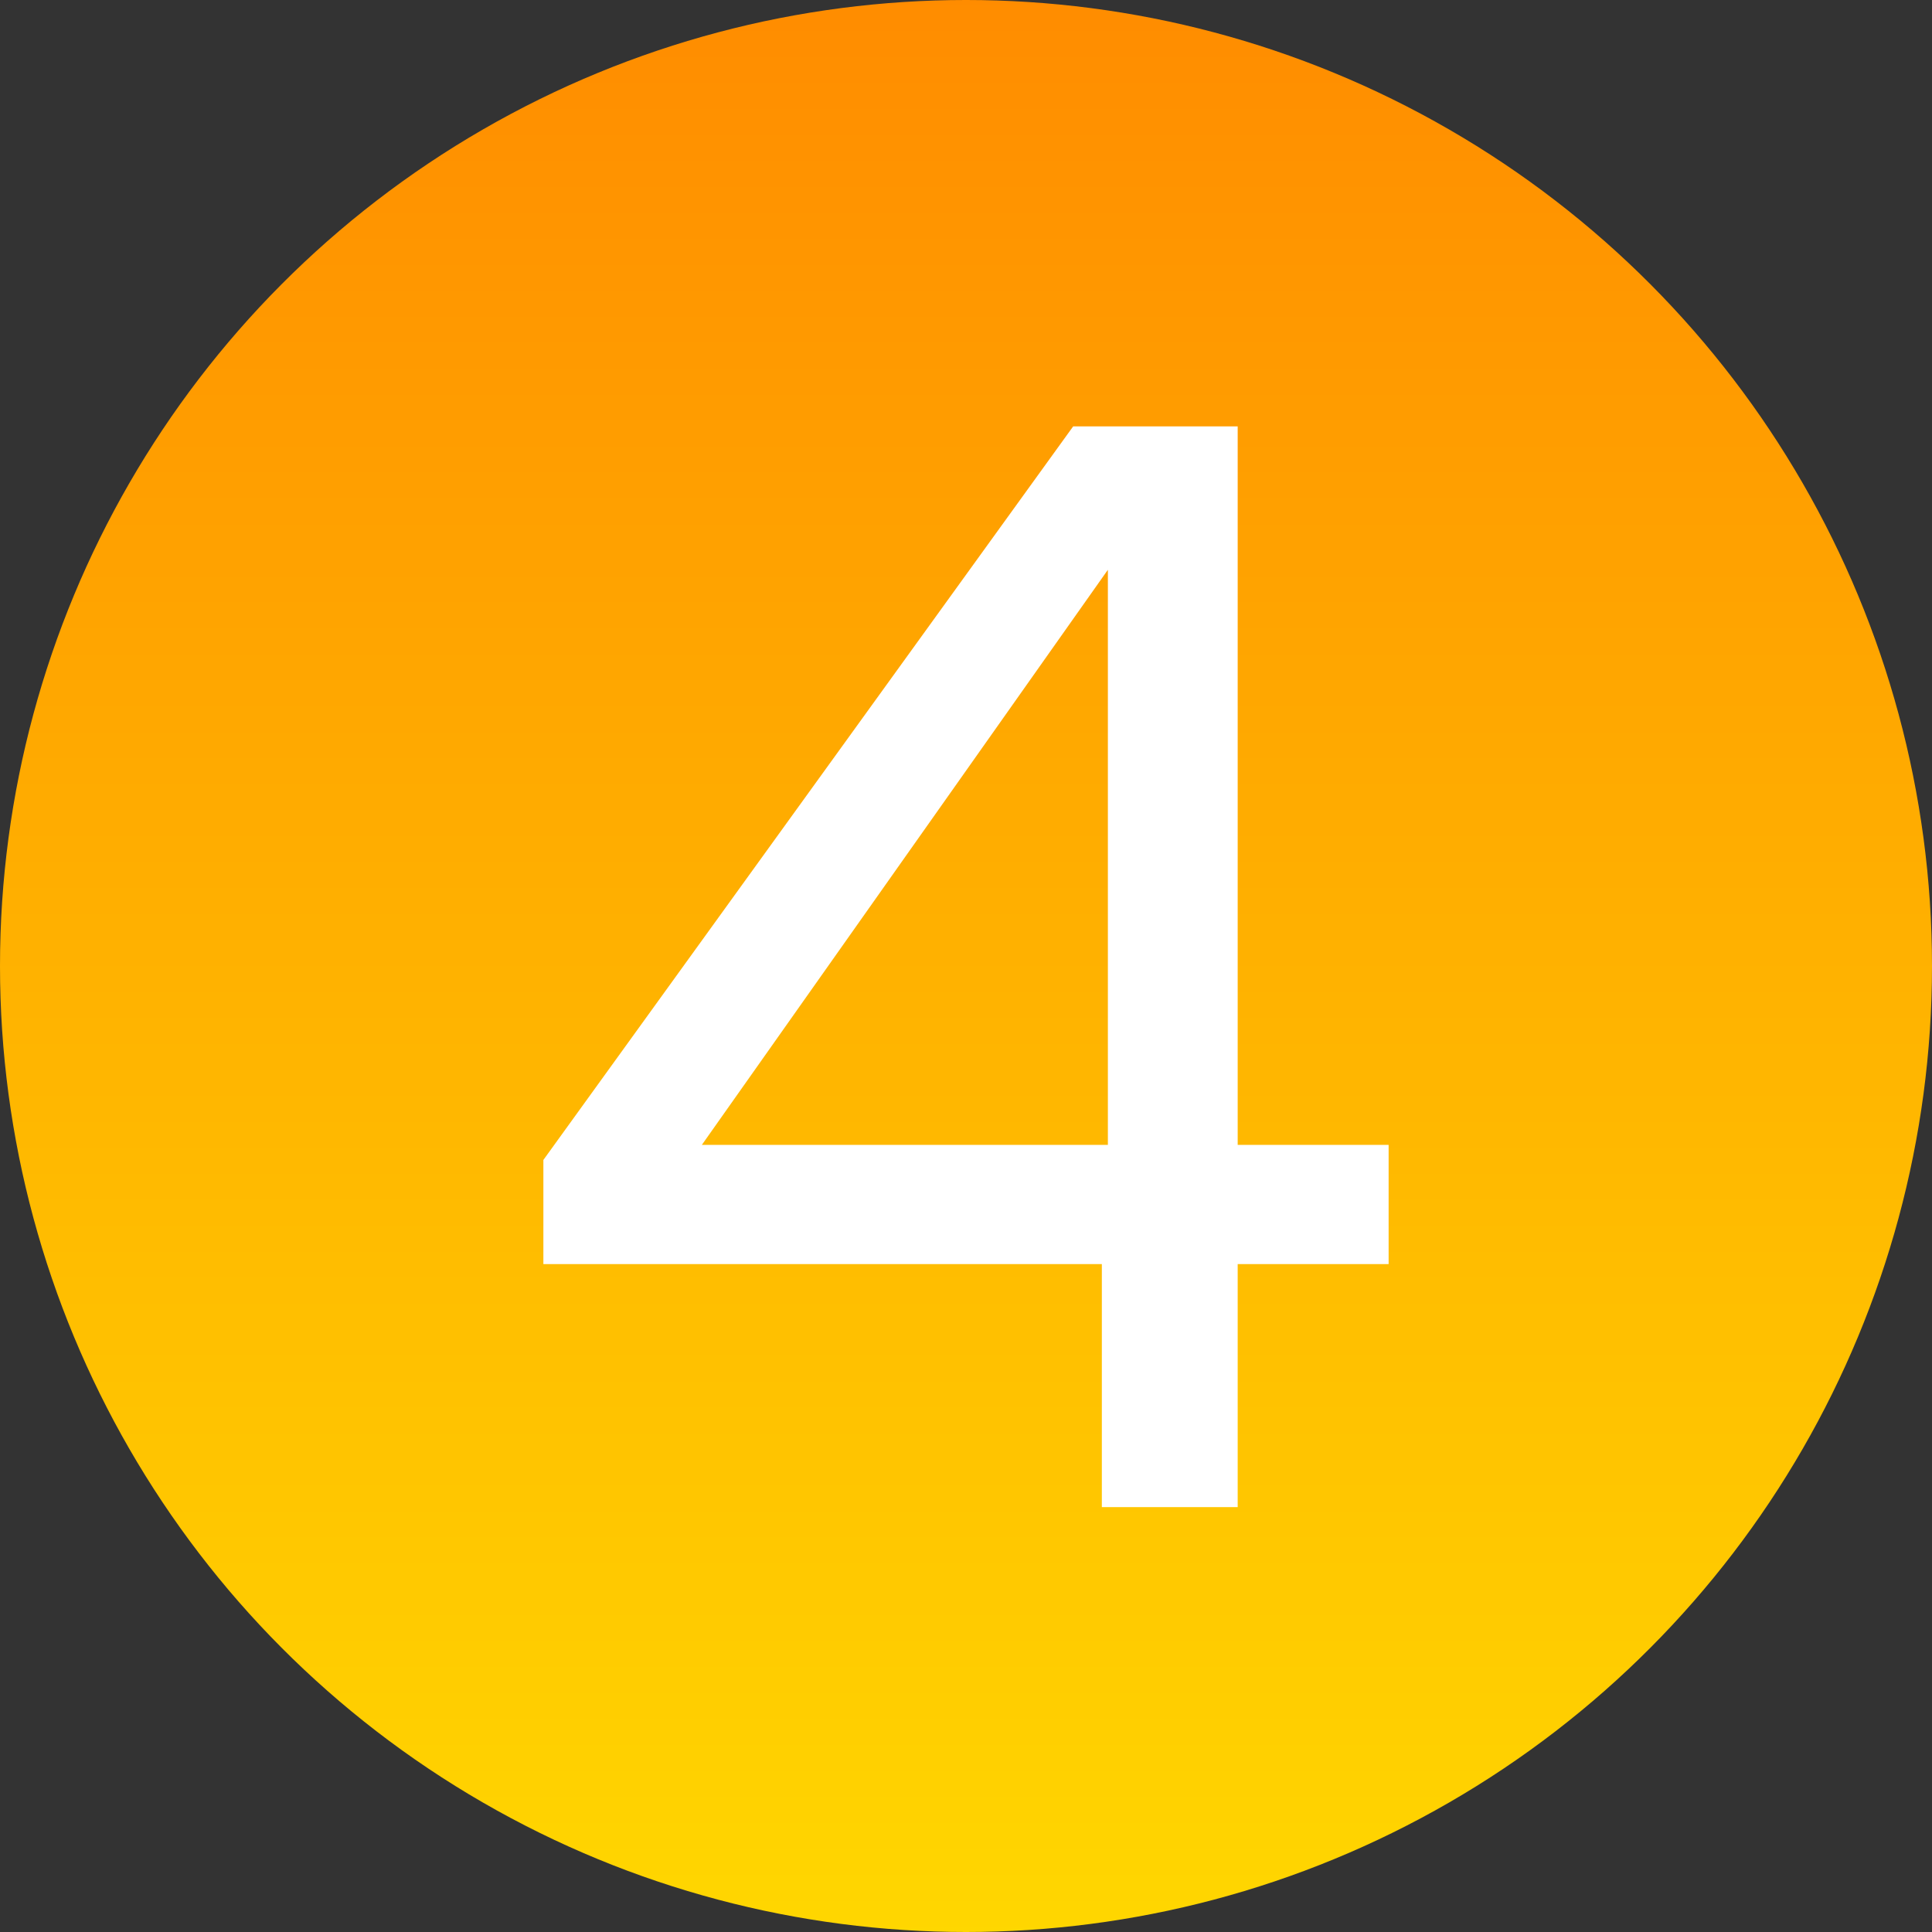 <svg xmlns="http://www.w3.org/2000/svg" xmlns:xlink="http://www.w3.org/1999/xlink" width="512" height="512" viewBox="0 0 512 512">
  <rect x="0" y="0" width="512" height="512" fill="#333333" stroke="none"/>
  <defs>
    <linearGradient id="linear-gradient" x1="0.5" x2="0.5" y2="1" gradientUnits="objectBoundingBox">
      <stop offset="0" stop-color="#ff8c00"/>
      <stop offset="1" stop-color="gold"/>
    </linearGradient>
  </defs>
  <g id="Grupo_5" data-name="Grupo 5" transform="translate(359 -1947)">
    <circle id="Elipse_4" data-name="Elipse 4" cx="256" cy="256" r="256" transform="translate(-359 1947)" fill="url(#linear-gradient)"/>
    <path id="Trazado_4" data-name="Trazado 4" d="M16-64.4V-92L156.4-286.4H200V-96h40v31.6H200V0H164V-64.4Zm149.6-184L58-96H165.6Z" transform="translate(-231 2346.4)" fill="#fff"/>
  </g>
</svg>

